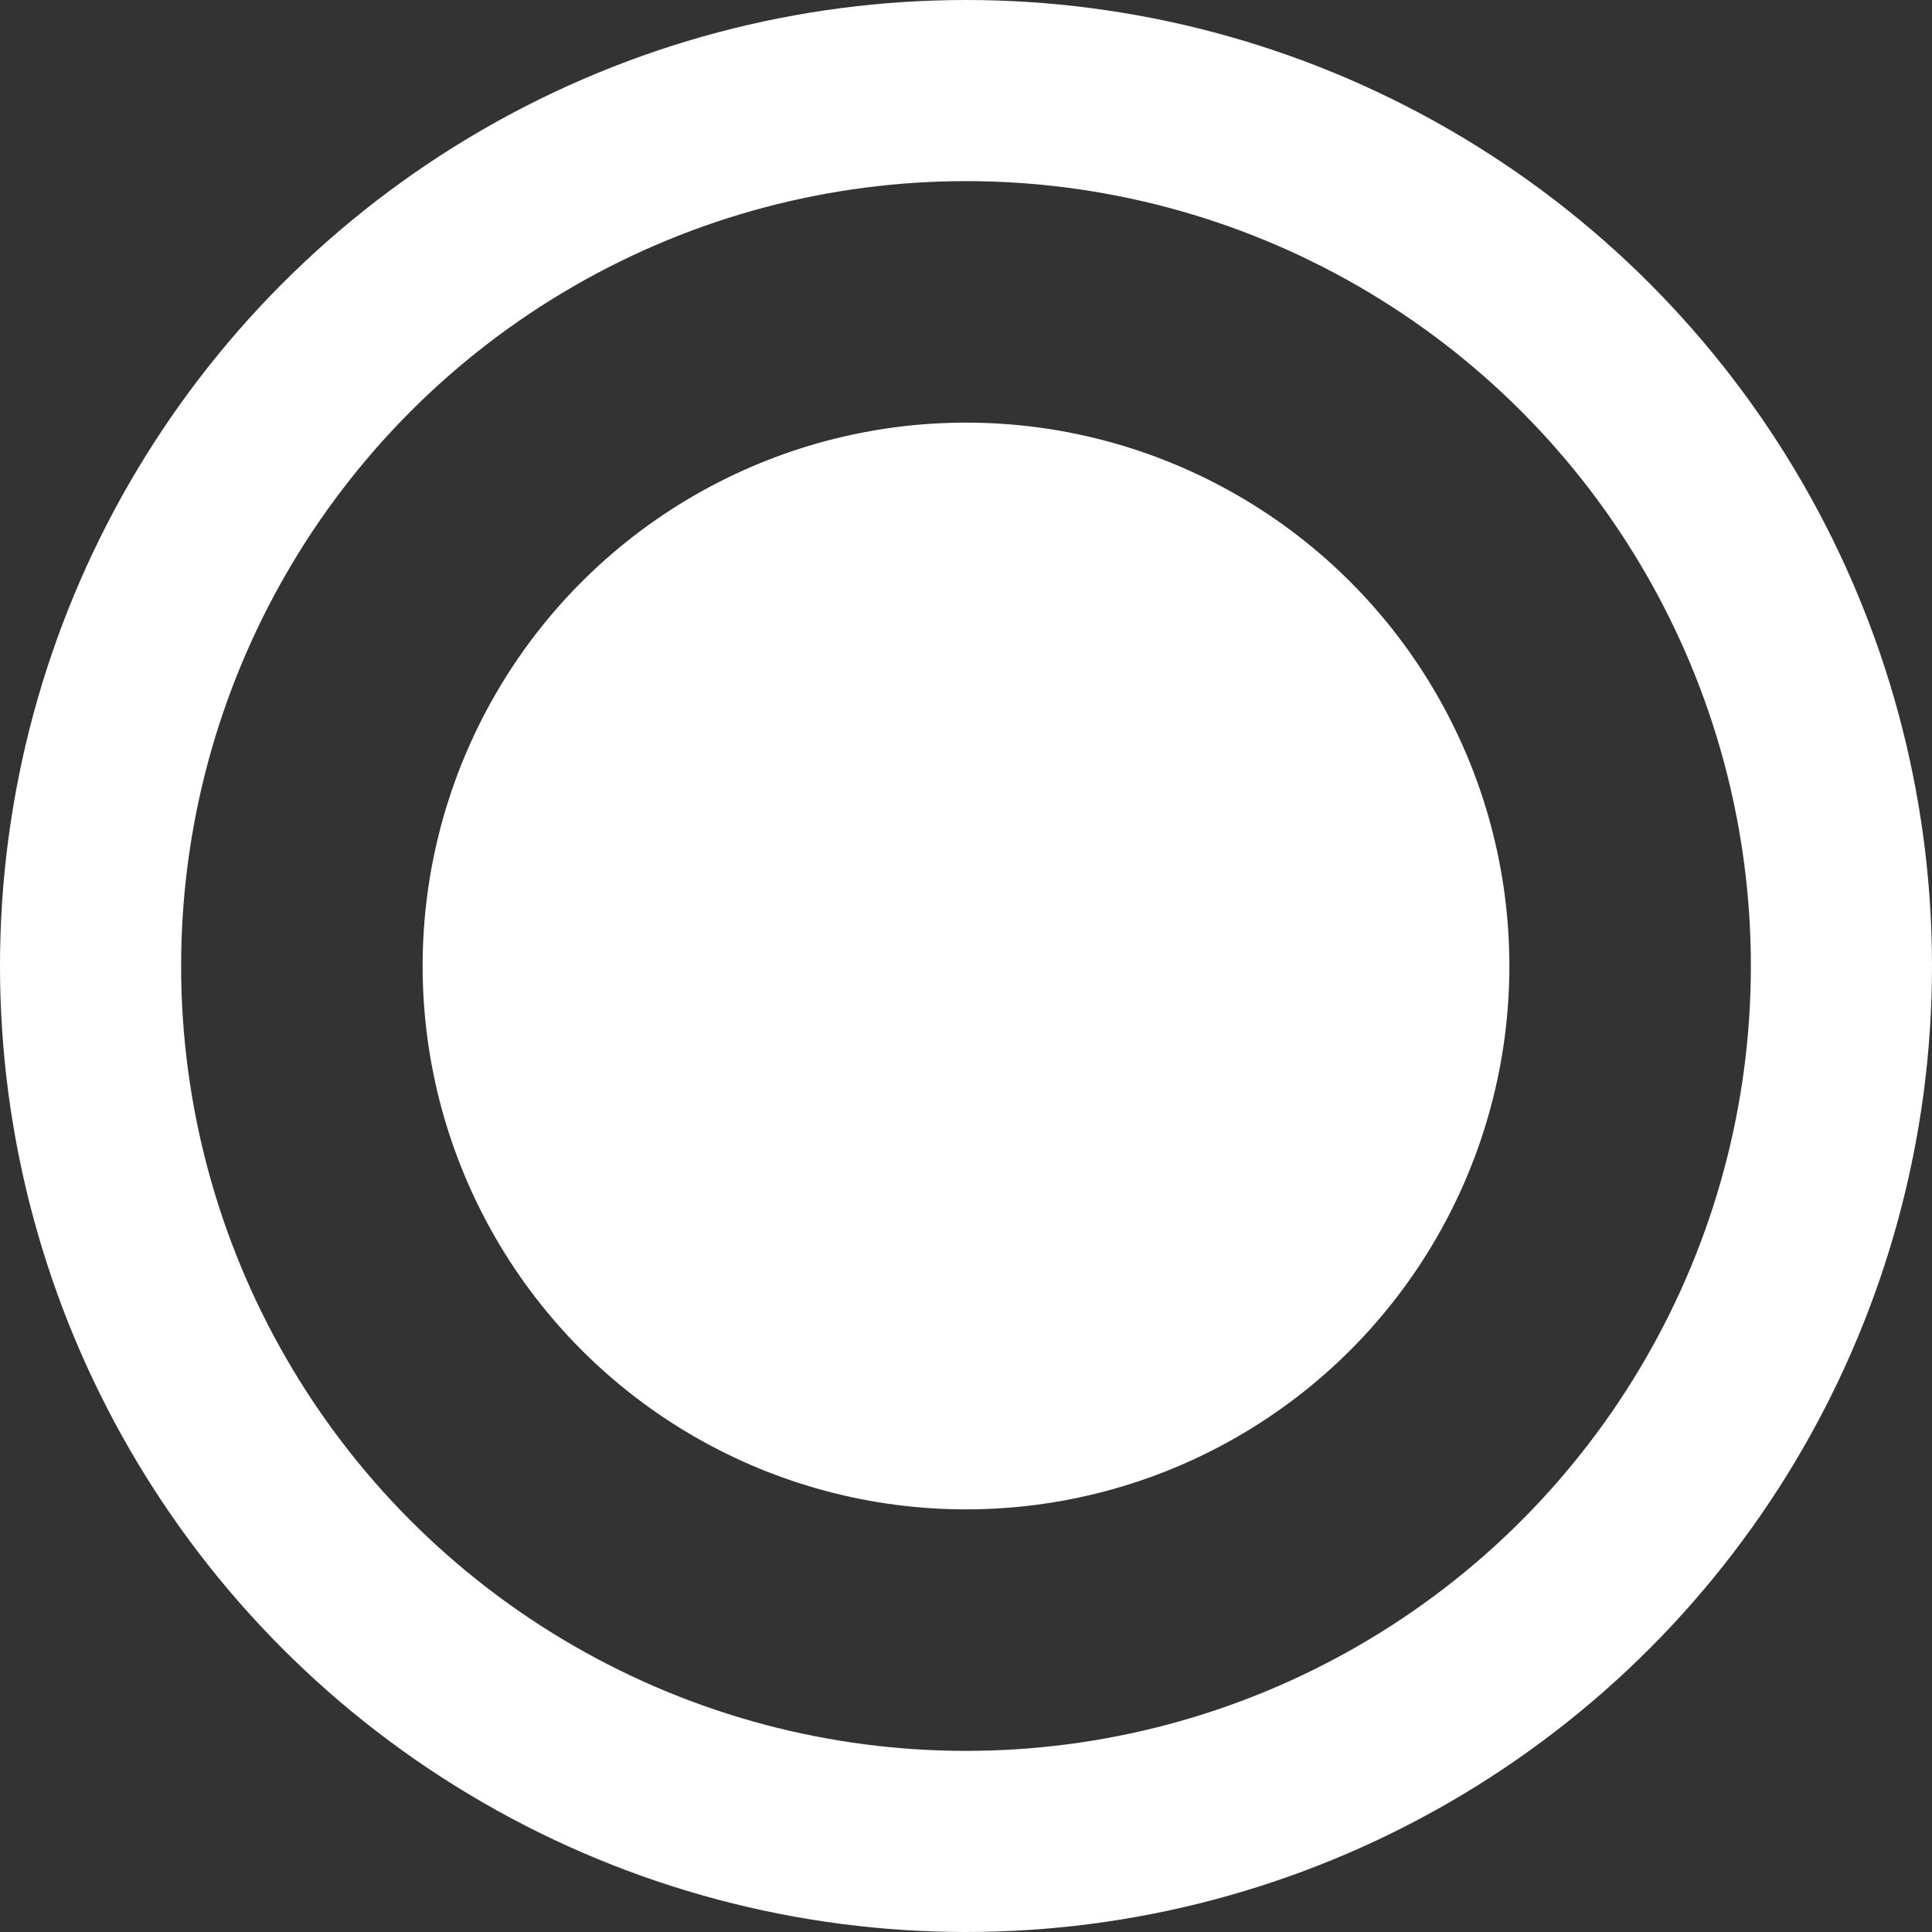 <?xml version="1.0" encoding="UTF-8"?>
<svg width="32px" height="32px" viewBox="0 0 32 32" version="1.1" xmlns="http://www.w3.org/2000/svg" xmlns:xlink="http://www.w3.org/1999/xlink">
    <rect x="0" y="0" width="32" height="32" fill="#333333" stroke="none"/>
    <!-- Generator: Sketch 61 (89581) - https://sketch.com -->
    <title>Group 12</title>
    <desc>Created with Sketch.</desc>
    <g id="Symbols" stroke="none" stroke-width="1" fill="none" fill-rule="evenodd">
        <g id="Card/Challenge/_OV/Game-連連看-0%" transform="translate(-140, -98)">
            <g id="Group-12" transform="translate(140, 98)">
                <circle id="Oval" stroke="#FFFFFF" stroke-width="3" cx="16" cy="16" r="14.5"></circle>
                <circle id="Oval" fill="#FFFFFF" cx="16" cy="16" r="9"></circle>
            </g>
        </g>
    </g>
</svg>